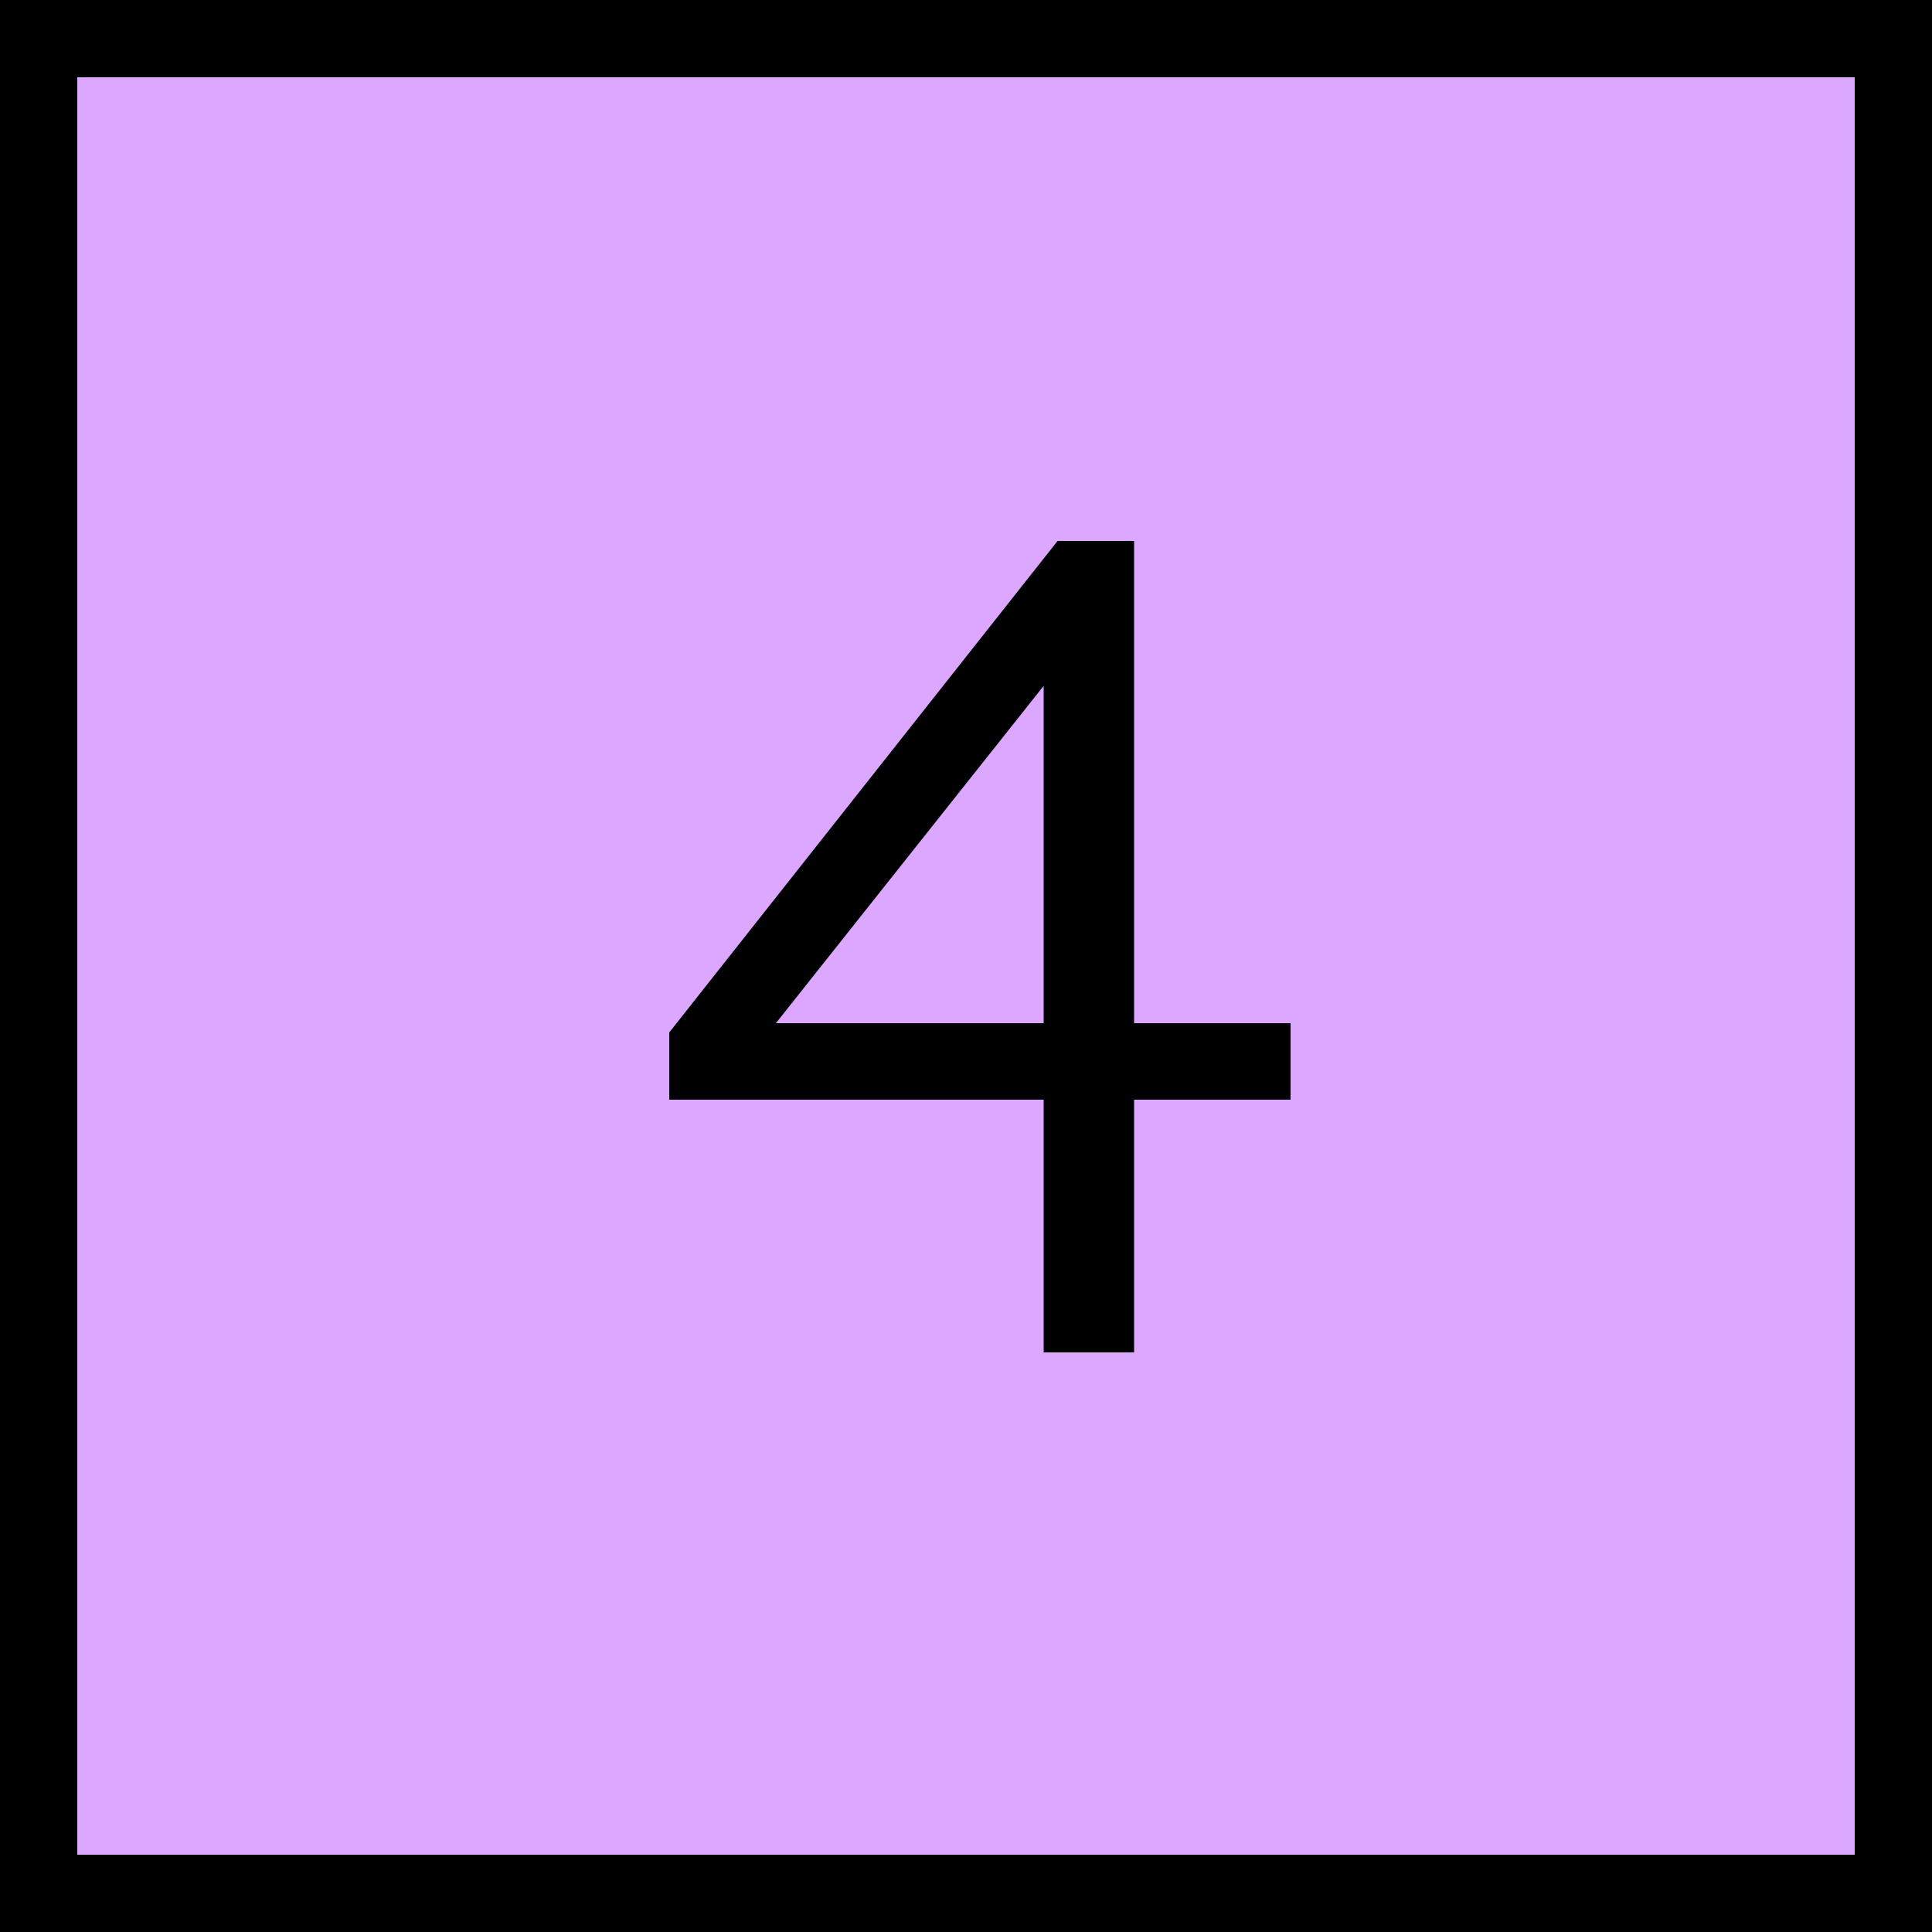 <?xml version="1.0" encoding="UTF-8"?> <svg xmlns="http://www.w3.org/2000/svg" width="50" height="50" viewBox="0 0 50 50" fill="none"> <rect x="1" y="1" width="48" height="48" fill="#DCA8FF" stroke="black" stroke-width="2"></rect> <path d="M33.4 28.46H29.35V35H27.01V28.46H17.32V26.72L27.37 14H29.35V26.48H33.4V28.46ZM27.01 17.75L20.08 26.48H27.01V17.75Z" fill="black"></path> </svg> 
